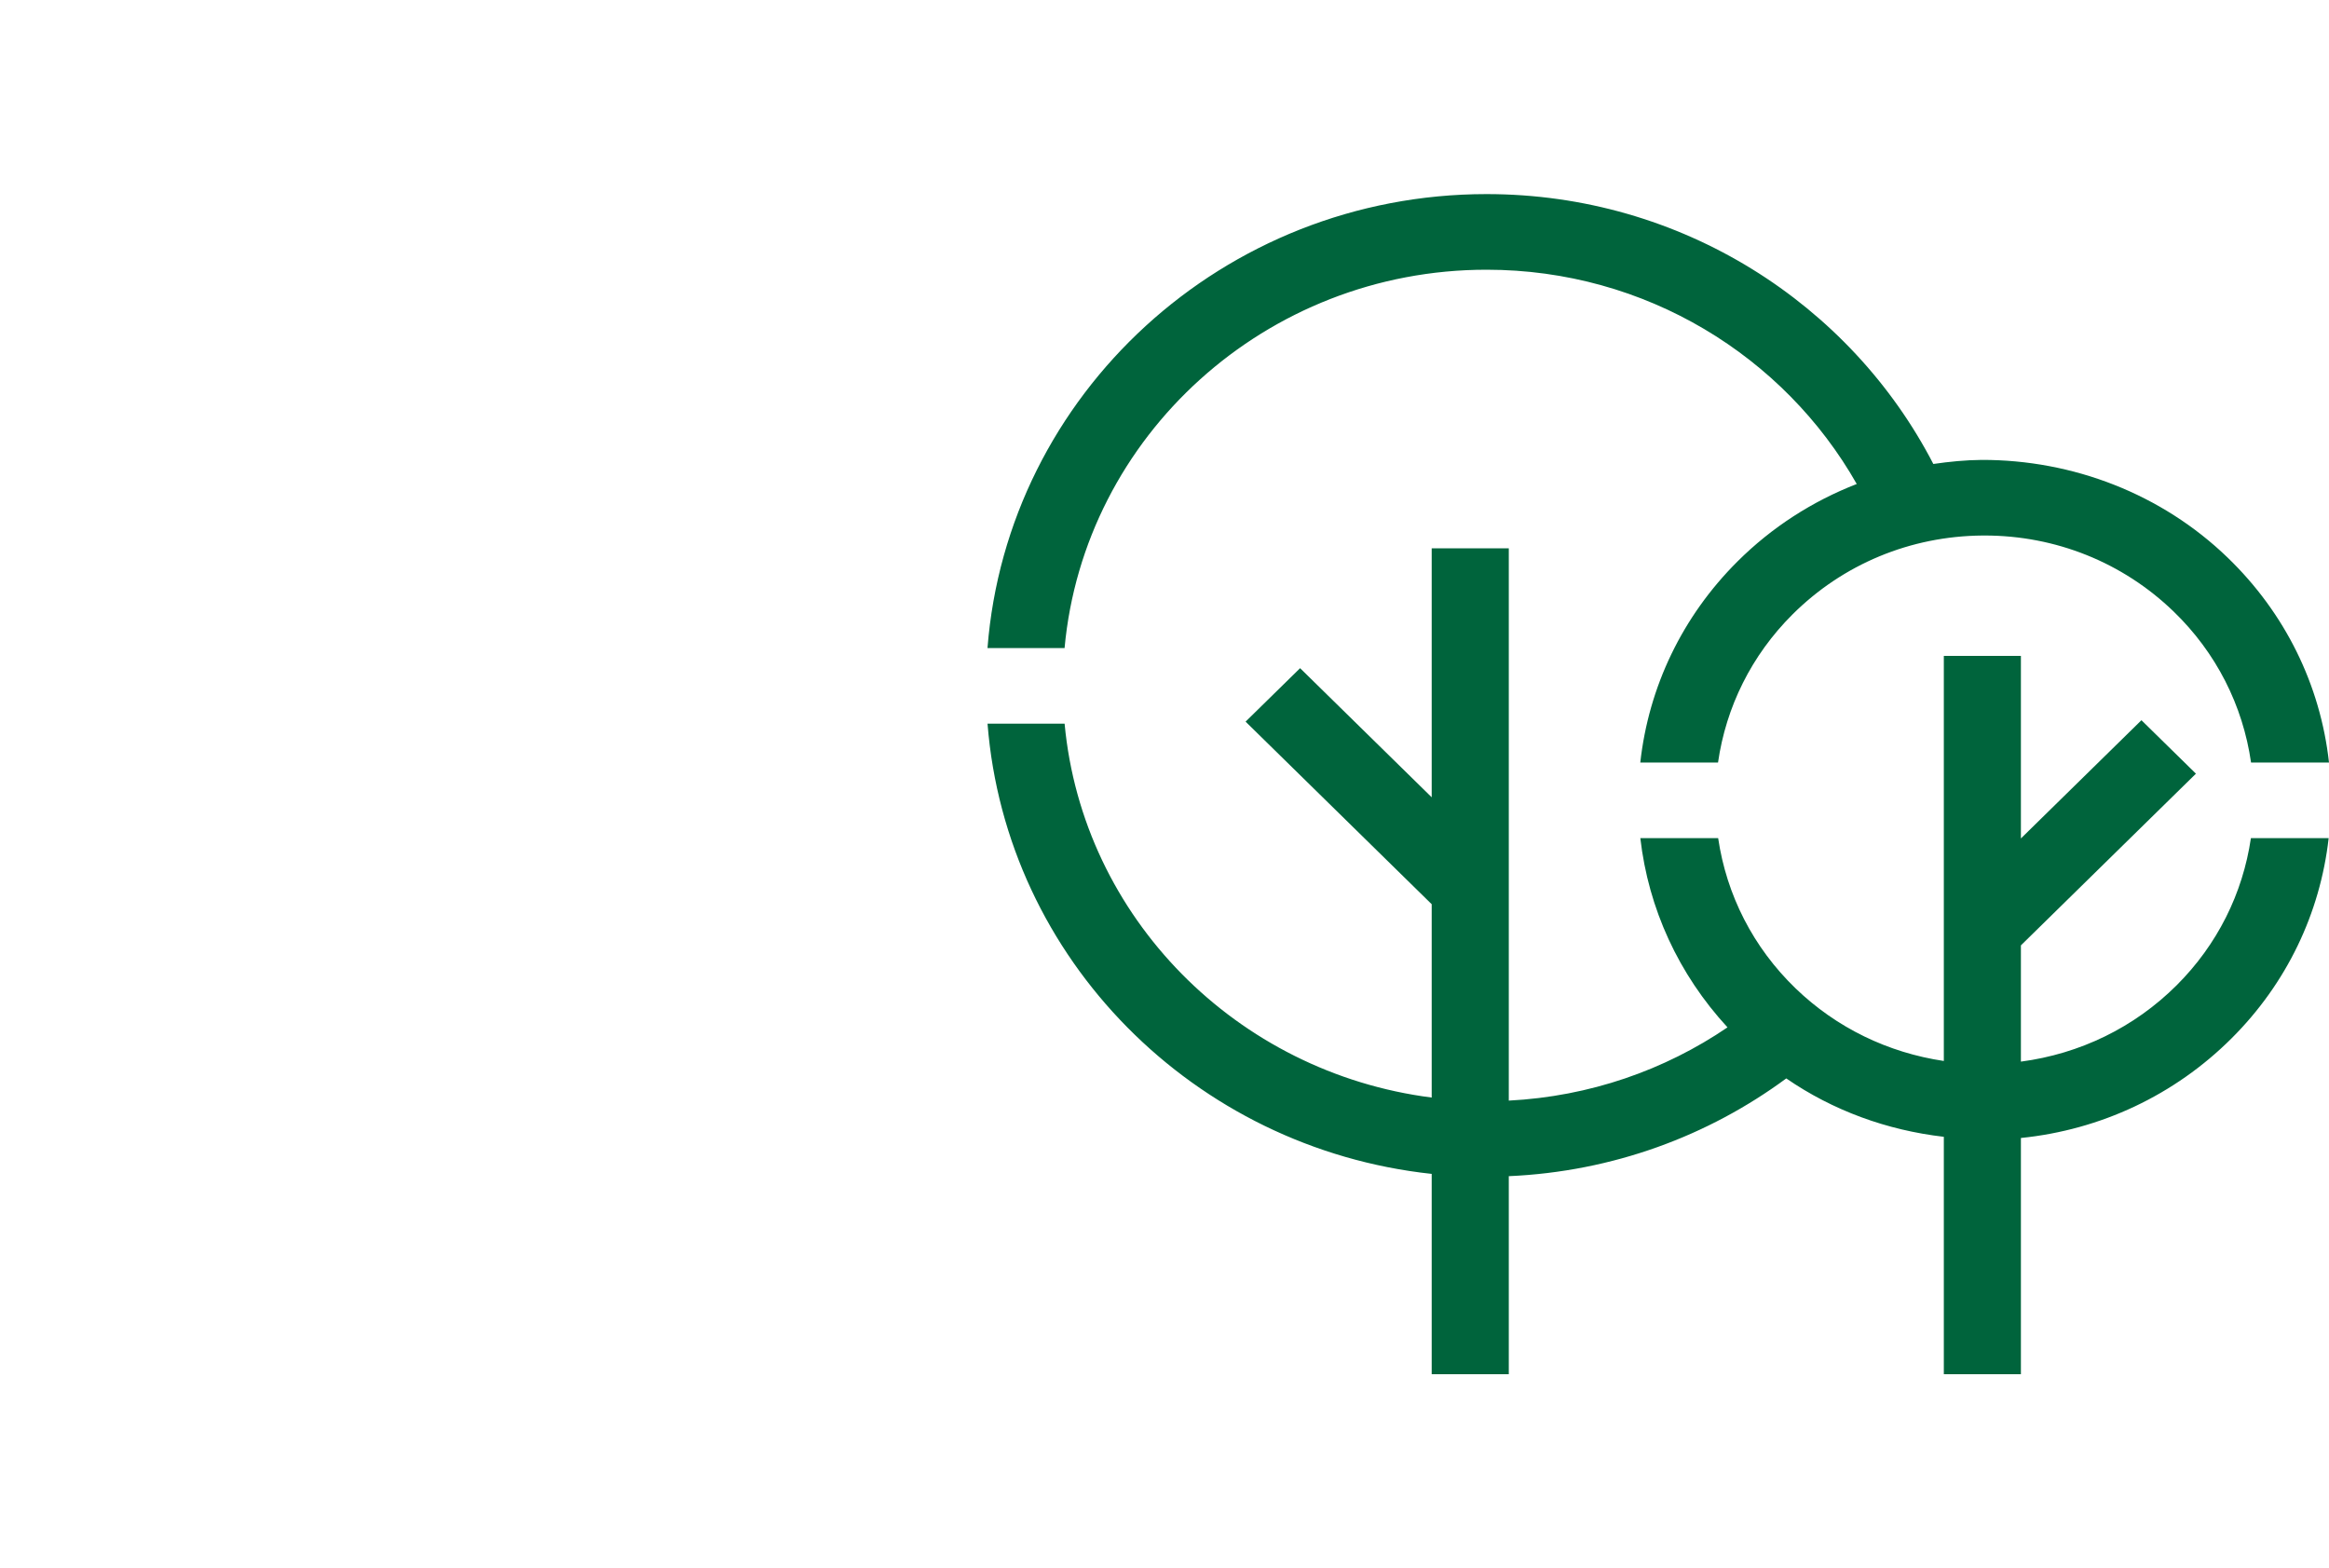 <?xml version="1.0" encoding="UTF-8"?> <svg xmlns="http://www.w3.org/2000/svg" width="150" height="101" viewBox="0 0 150 101" fill="none"><g clip-path="url(#clip0_4544_2050)"><path d="M95.743 17.37C105.994 17.37 114.918 22.953 119.584 31.169C116.734 32.278 114.118 33.951 111.903 36.159C108.344 39.707 106.183 44.235 105.643 49.108H110.65C111.165 45.524 112.806 42.203 115.442 39.574C118.694 36.332 123.038 34.526 127.674 34.488C127.721 34.488 127.77 34.487 127.817 34.487C132.398 34.487 136.714 36.22 139.986 39.375C142.734 42.028 144.451 45.426 144.98 49.108H150C149.446 44.106 147.174 39.48 143.466 35.904C139.216 31.803 133.504 29.608 127.633 29.618C126.578 29.627 125.542 29.732 124.517 29.88C119.188 19.582 108.302 12.5 95.743 12.5C78.782 12.5 64.866 25.41 63.6 41.735H68.564C69.815 28.097 81.519 17.37 95.743 17.37Z" fill="#00643C"></path><path d="M140.188 63.452C137.458 66.174 133.954 67.868 130.157 68.369V60.883L141.43 49.825L137.92 46.382L130.157 53.997V42.239H125.193V68.327C121.605 67.795 118.283 66.195 115.645 63.652C112.911 61.013 111.198 57.638 110.659 53.978H105.646C106.168 58.524 108.114 62.748 111.26 66.162C107.219 68.913 102.388 70.612 97.174 70.88V35.31H92.209V51.346L83.733 43.031L80.222 46.474L92.209 58.232V70.683C79.639 69.078 69.727 59.075 68.566 46.605H63.602C64.795 61.762 76.899 73.952 92.209 75.599V88.5H97.174V75.746C103.862 75.453 110.016 73.16 115.045 69.451C118.057 71.523 121.528 72.787 125.193 73.211V88.5H130.157V73.287C135.299 72.763 140.056 70.528 143.727 66.868C147.271 63.334 149.427 58.828 149.978 53.978H144.97C144.447 57.539 142.809 60.838 140.188 63.452Z" fill="#00643C"></path></g><defs><clipPath id="clip0_4544_2050"><rect width="86.4" height="76" fill="white" transform="translate(63.6 12.5)"></rect></clipPath></defs></svg> 